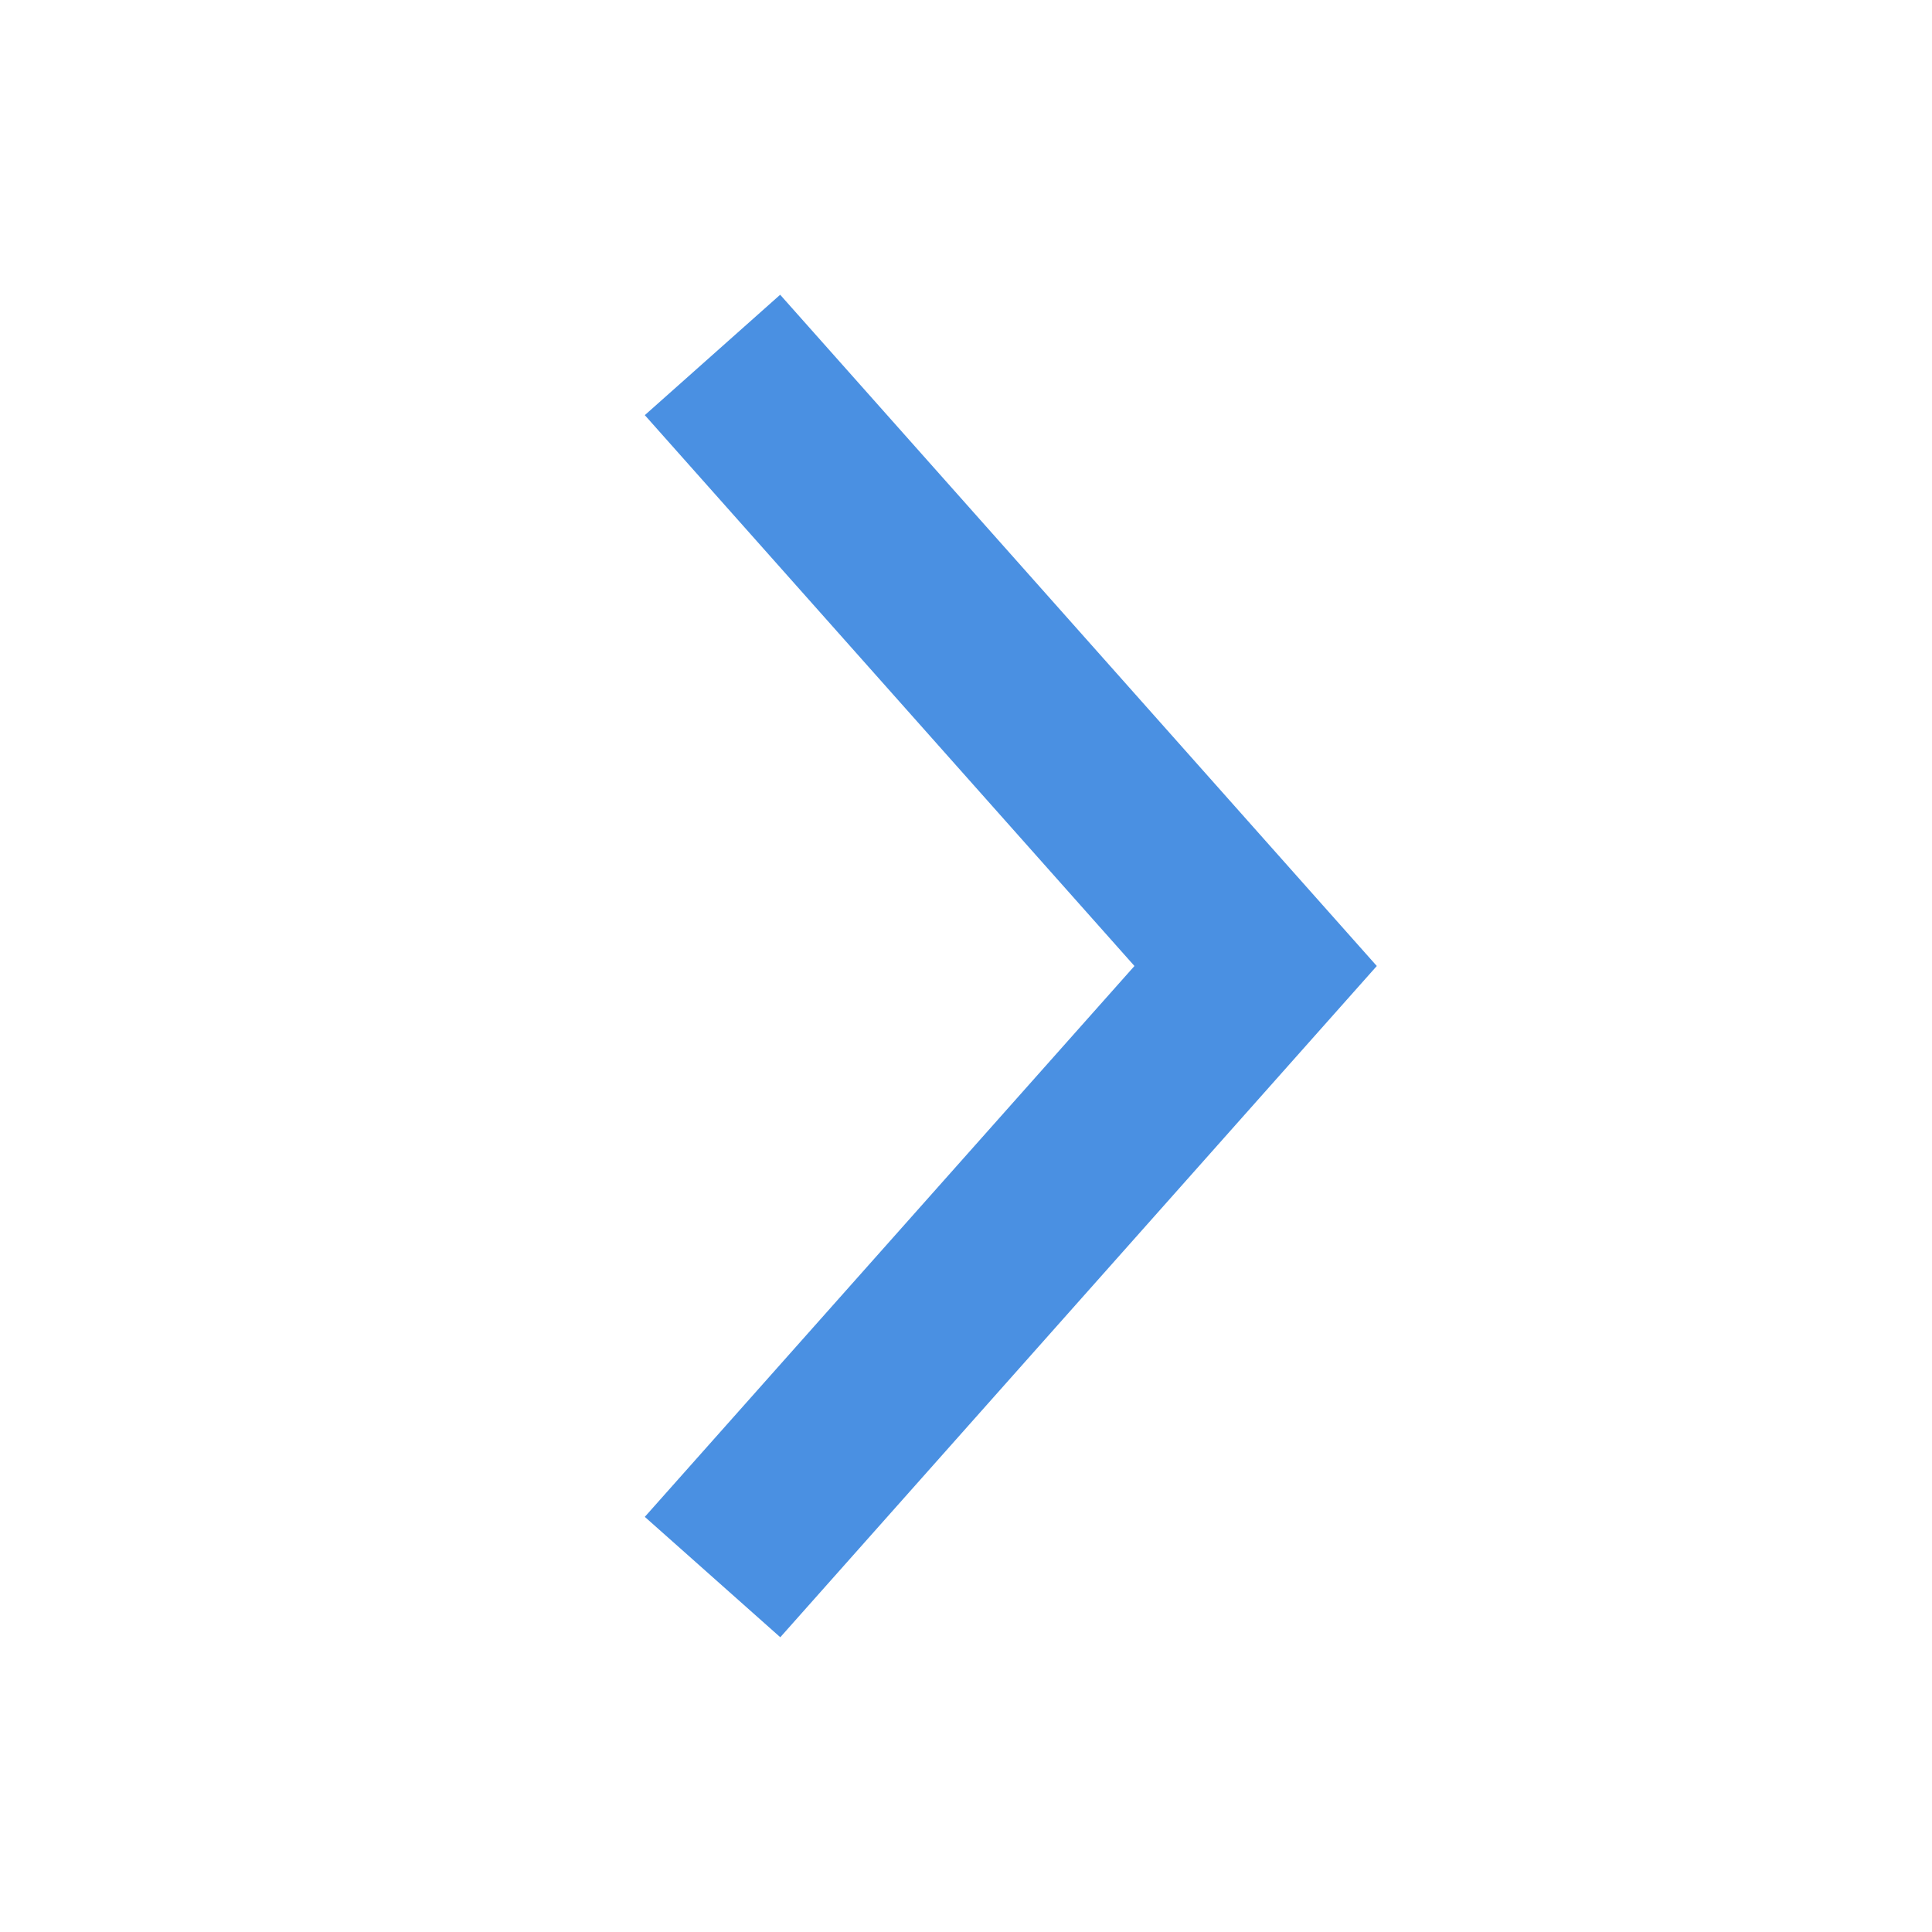 <svg xmlns="http://www.w3.org/2000/svg" xmlns:xlink="http://www.w3.org/1999/xlink" width="16" height="16" viewBox="0 0 16 16">
    <defs>
        <path id="a" d="M0 0h16v16H0z"/>
    </defs>
    <g fill="none" fill-rule="evenodd">
        <mask id="b" fill="#fff">
            <use xlink:href="#a"/>
        </mask>
        <path fill="#4A90E2" d="M5.34 3.438l1.121-.997L11.402 8l-4.94 5.559-1.122-.997L9.395 8z" mask="url(#b)"/>
    </g>
</svg>
